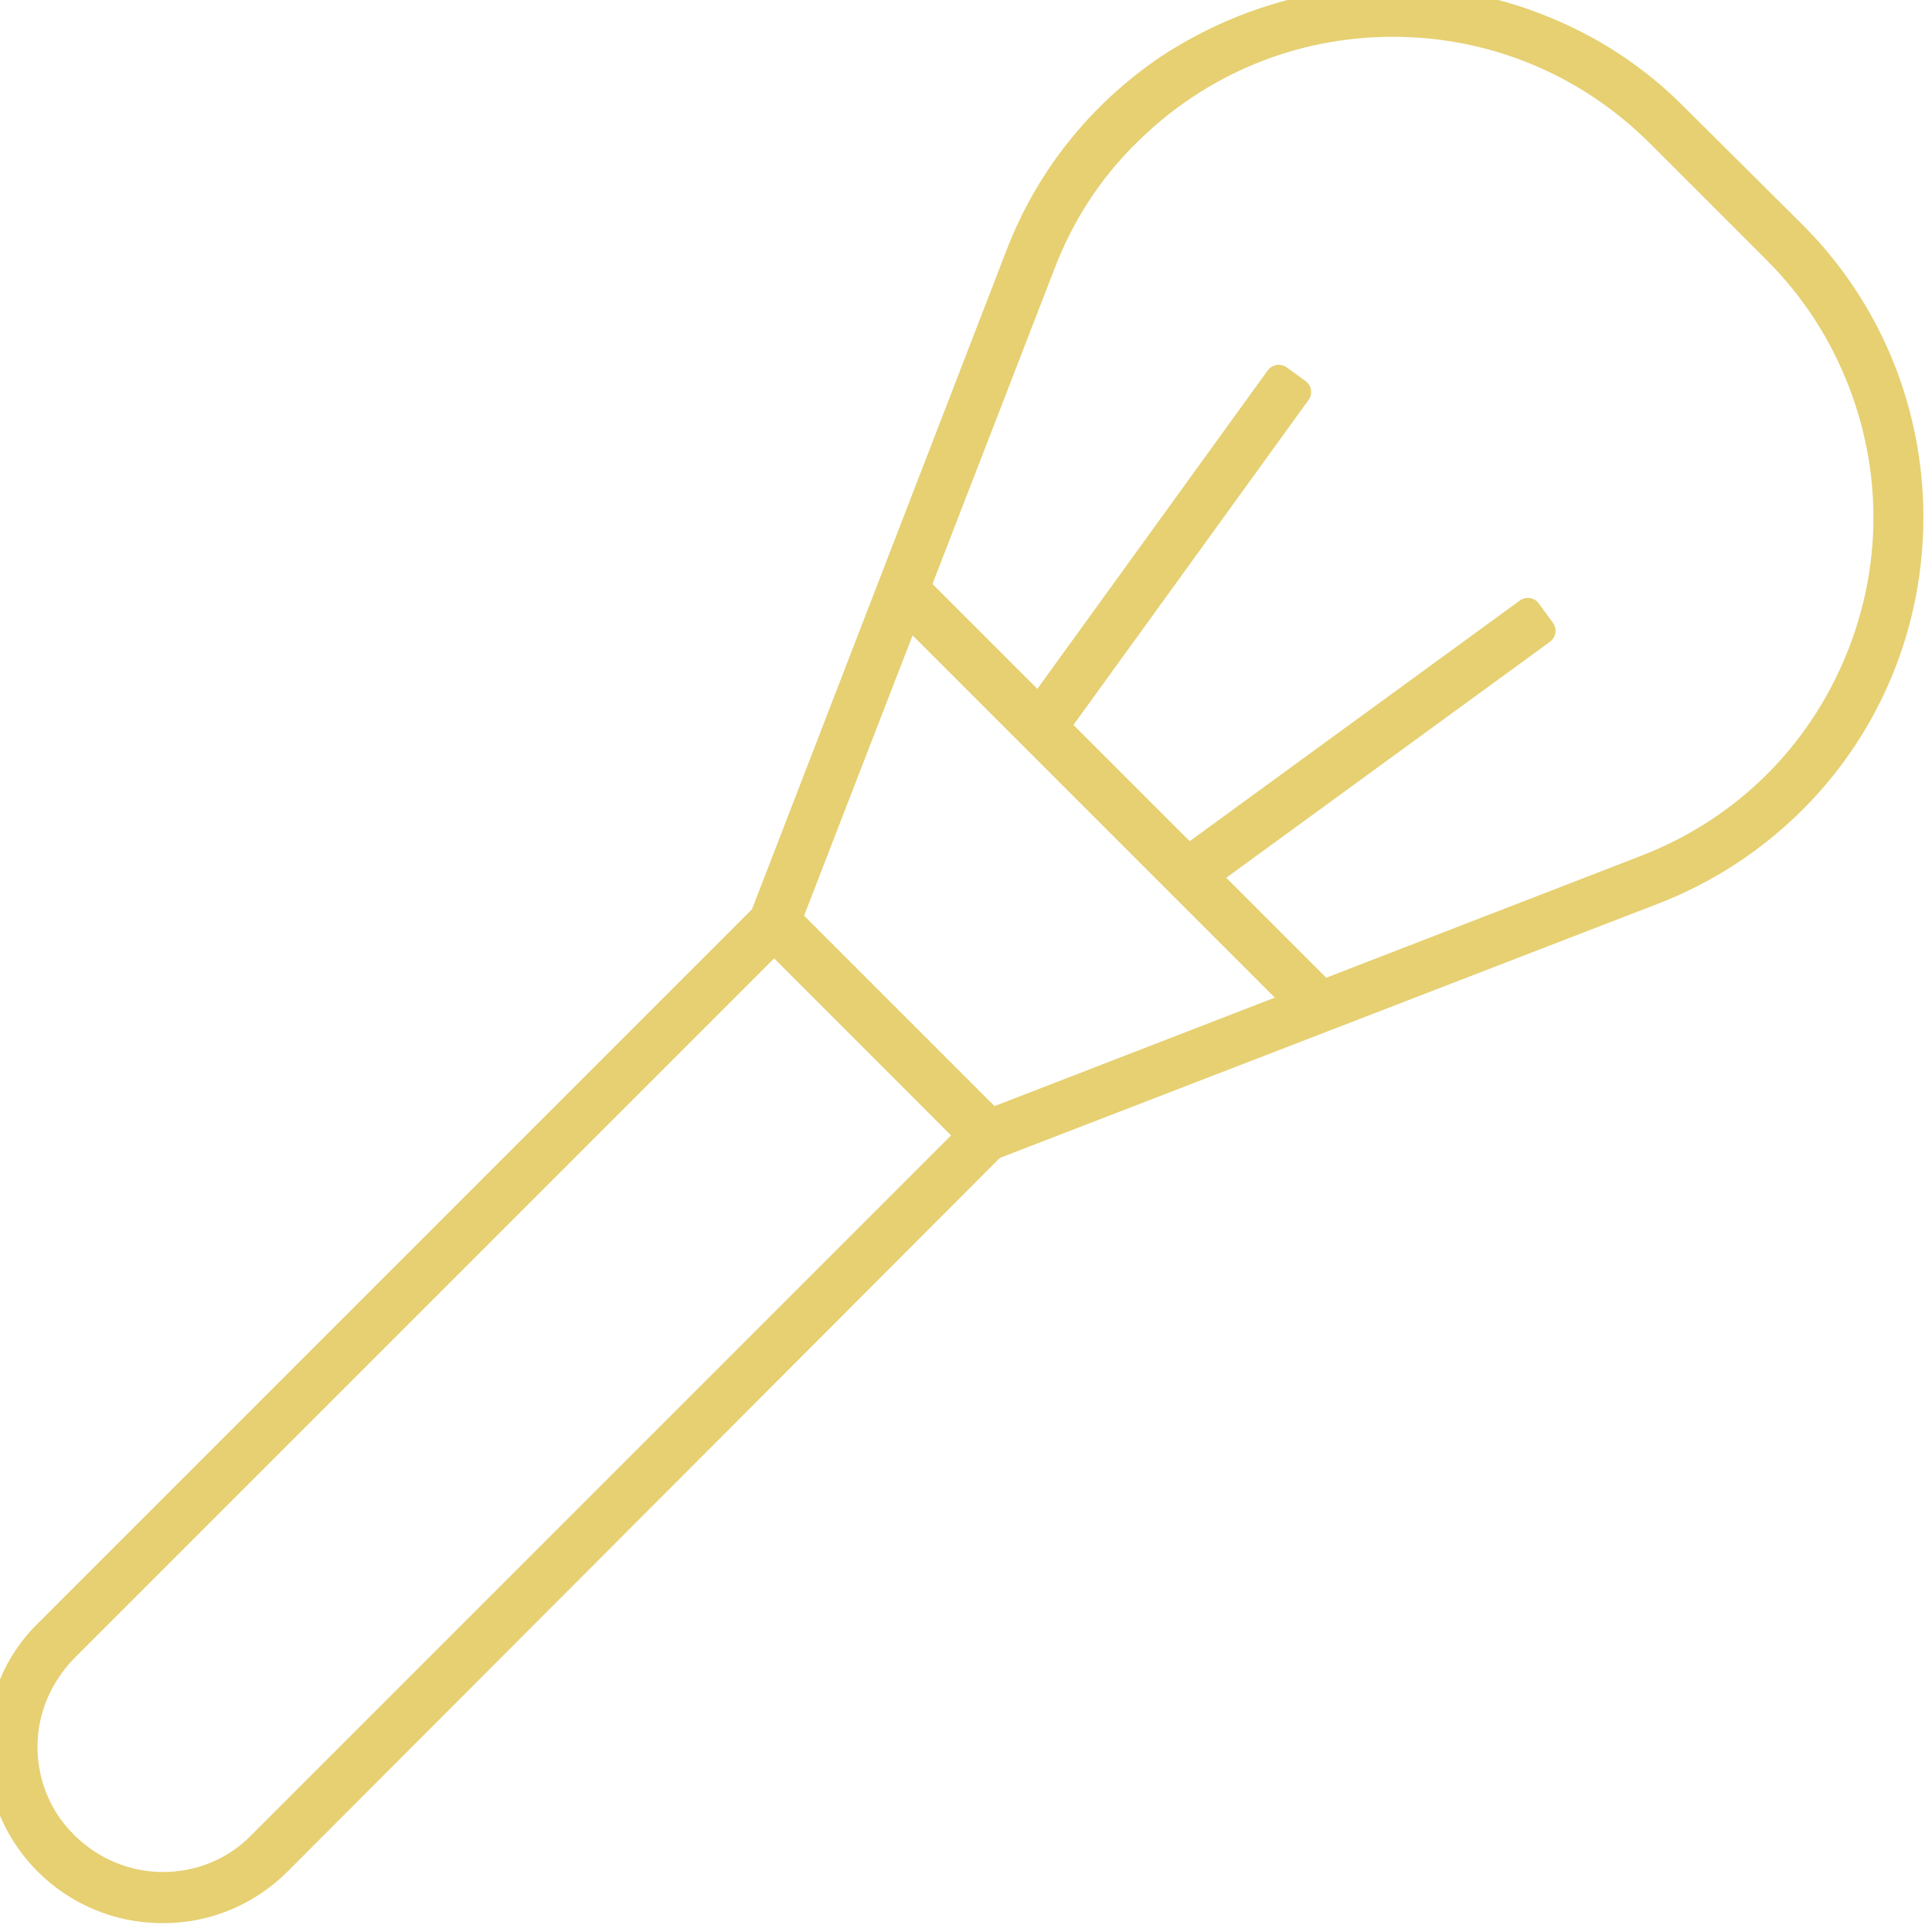 <?xml version="1.0" encoding="utf-8"?>
<!-- Generator: Adobe Illustrator 26.0.2, SVG Export Plug-In . SVG Version: 6.00 Build 0)  -->
<svg version="1.1" id="レイヤー_1" xmlns="http://www.w3.org/2000/svg" xmlns:xlink="http://www.w3.org/1999/xlink" x="0px"
	 y="0px" viewBox="0 0 283.5 283.5" style="enable-background:new 0 0 283.5 283.5;" xml:space="preserve">
<style type="text/css">
	.st0{fill:none;stroke:#e6d072;stroke-width:4;stroke-linecap:round;stroke-linejoin:round;stroke-miterlimit:22.926;}
</style>
<g>
	<path class="st0" d="M23.8,280.2c-13.1,0-23.8-10.6-23.8-23.7c0-6.4,2.5-12.6,7.1-17l105.4-105.4c0.3-0.3,0.7-0.5,1.2-0.5
		s0.9,0.2,1.2,0.5l31.2,31.2c0.3,0.3,0.5,0.8,0.5,1.2c0,0.5-0.2,0.9-0.5,1.2L40.8,273.2c-4.5,4.5-10.5,7-16.8,7H23.8z M9.5,241.9
		c-3.8,3.9-6,9-6,14.4c0,5.4,2.1,10.6,6,14.4c3.8,3.8,9,6,14.4,6c5.4,0,10.6-2.1,14.4-6l104.1-104.1l-28.8-28.8L9.5,241.9z"/>
	<path class="st0" d="M144.9,168.3c-0.5,0-0.9-0.2-1.3-0.5l-31.2-31.3c-0.5-0.5-0.6-1.2-0.4-1.8l37.5-97.1
		c4.3-11.3,11.9-20.8,21.9-27.6C181.3,3.5,192.7,0,204.4,0c7.2,0,14.3,1.3,21,3.9c7.8,3,14.7,7.5,20.5,13.4L263,34.3
		c22.9,22.8,23,60.1,0.2,83c-5.9,5.9-12.8,10.4-20.5,13.4l-97.1,37.5C145.3,168.3,145.1,168.3,144.9,168.3L144.9,168.3z M204.4,3.4
		c-14.7,0-28.5,5.7-39,16.1c-5.6,5.5-9.8,12-12.6,19.4l-37.2,96.1l29.7,29.7l96.1-37.2c13.8-5.3,24.7-15.6,30.7-29.1
		c6-13.5,6.4-28.5,1.1-42.3c-2.8-7.3-7-13.8-12.6-19.4l-17-17C233.1,9.2,219.2,3.4,204.4,3.4z"/>
	
		<rect x="161.4" y="76.2" transform="matrix(0.707 -0.707 0.707 0.707 -35.074 149.643)" class="st0" width="3.4" height="81.8"/>
	
		<rect x="171.2" y="107.1" transform="matrix(0.808 -0.589 0.589 0.808 -25.537 139.261)" class="st0" width="59.8" height="3.5"/>
	<rect x="141.7" y="79" transform="matrix(0.586 -0.81 0.81 0.586 5.629 172.372)" class="st0" width="59.7" height="3.4"/>
</g>
</svg>
